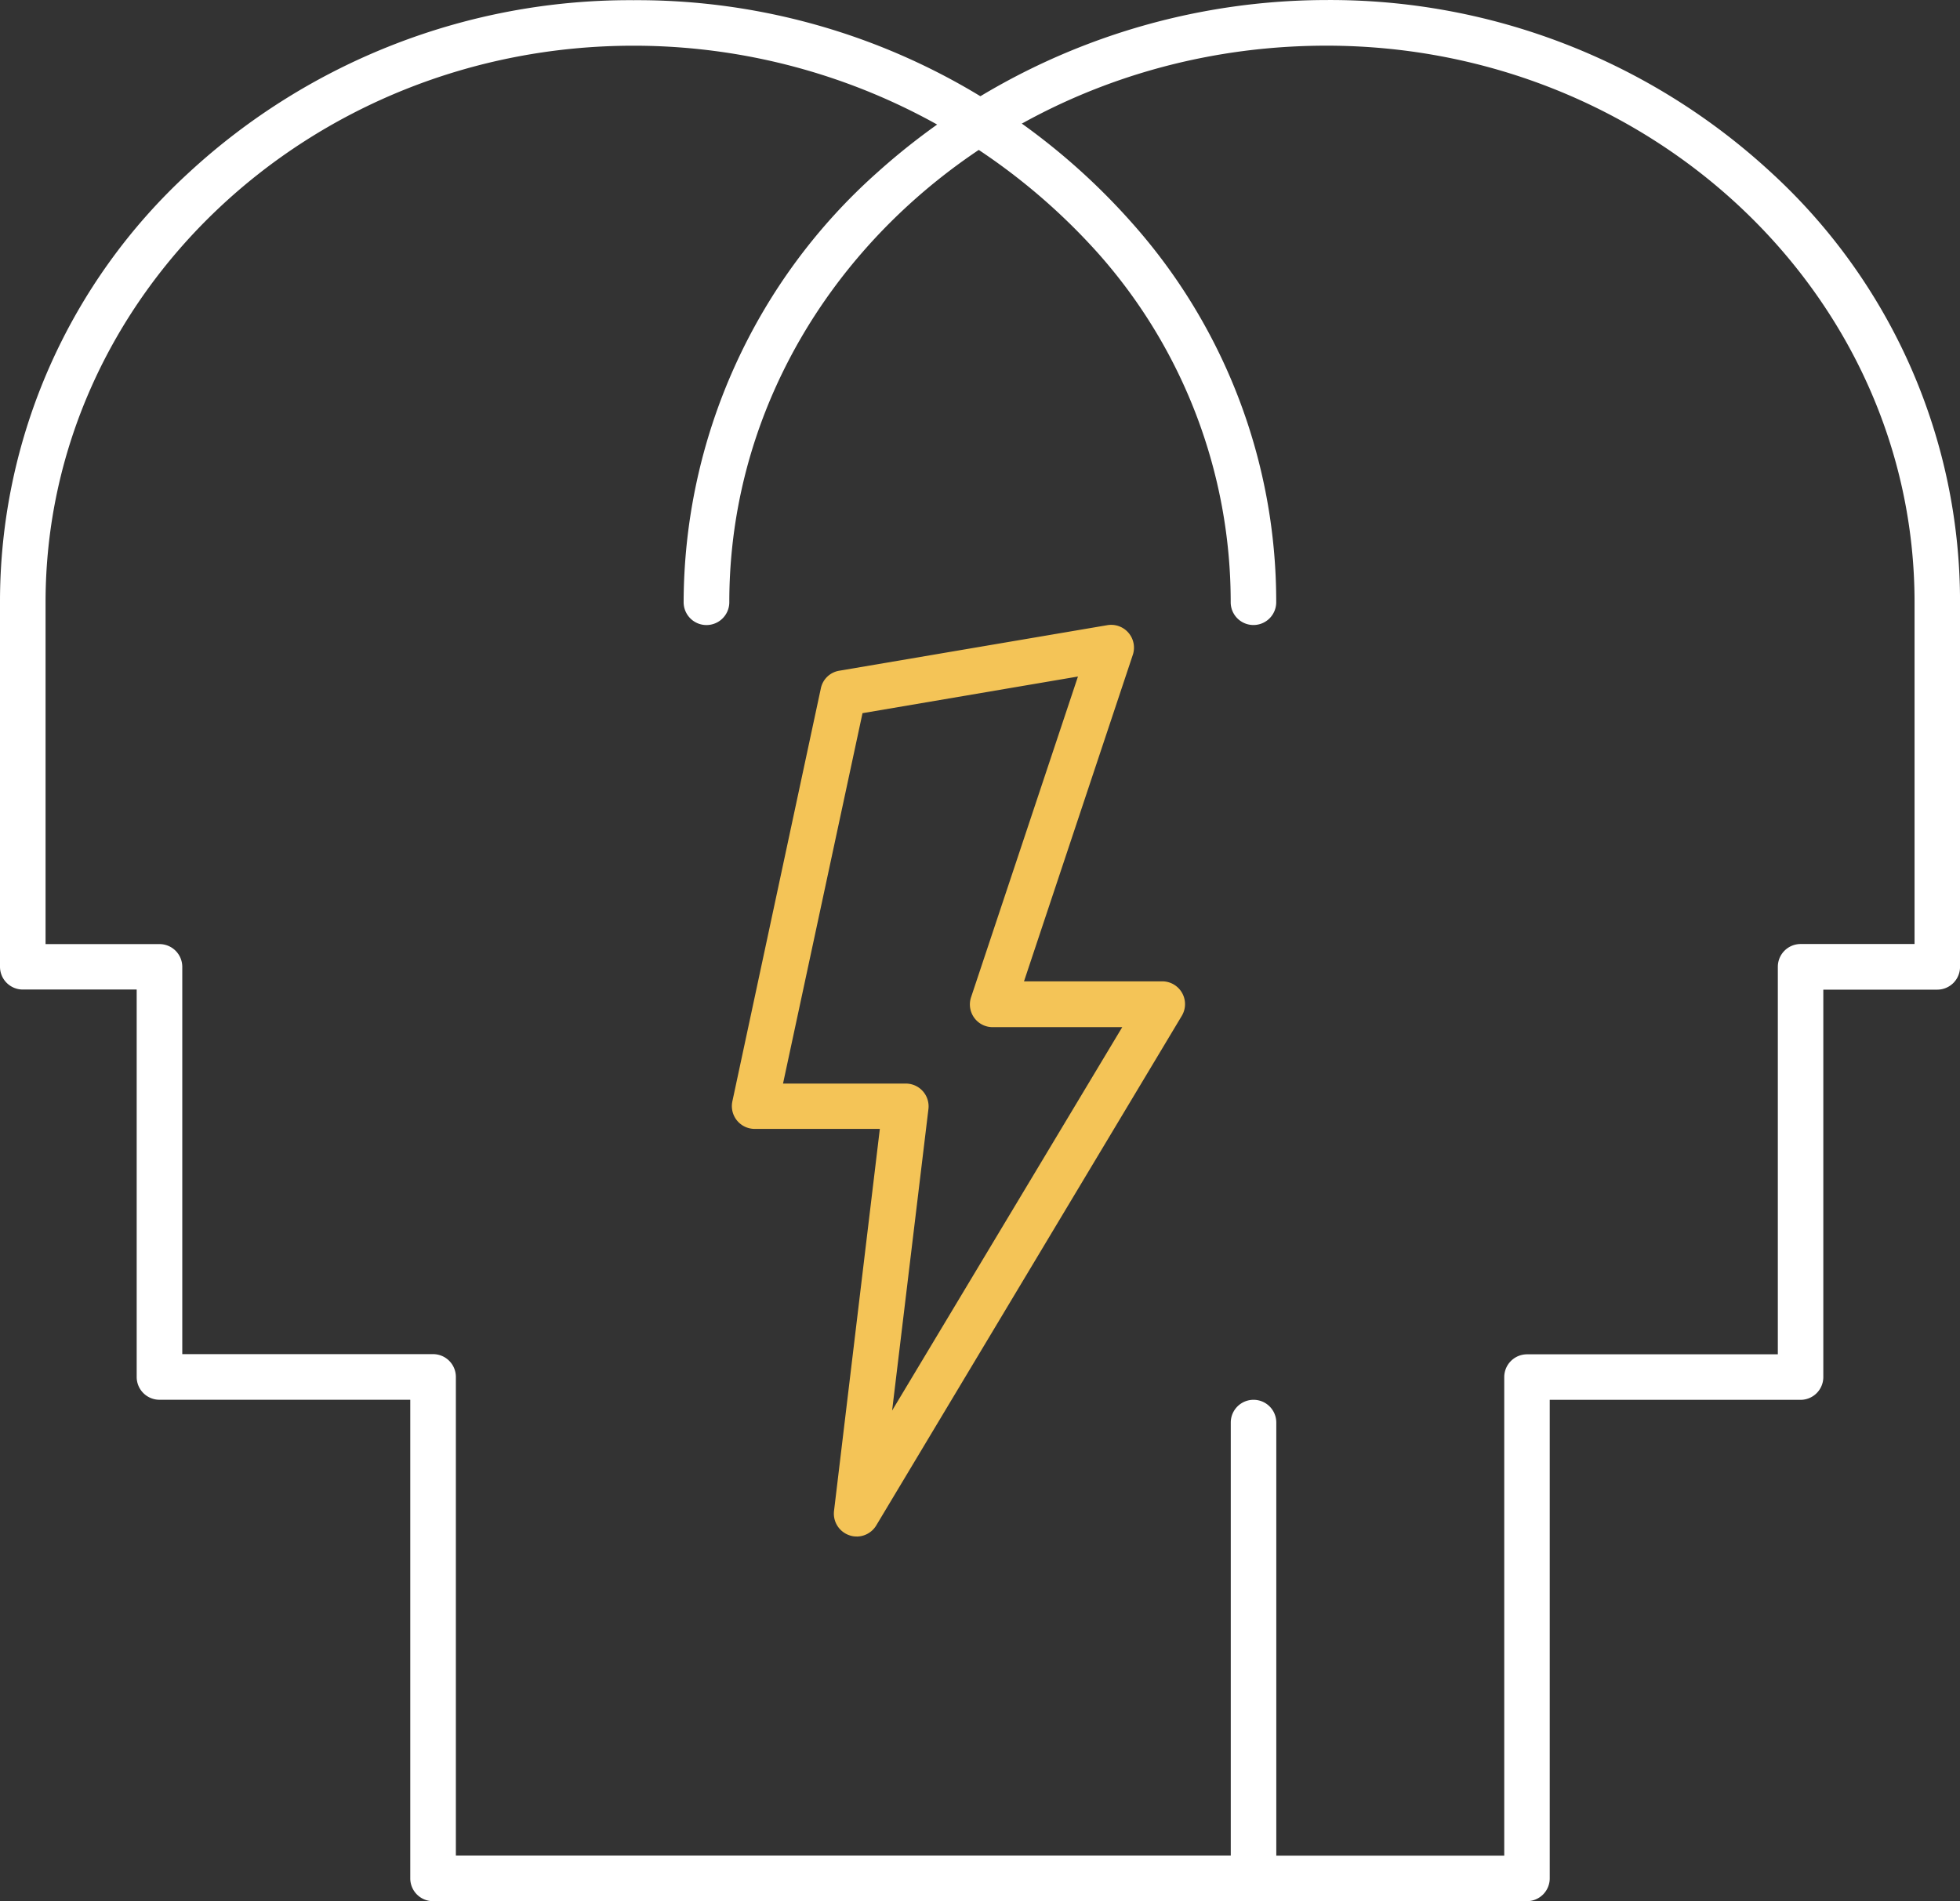<?xml version="1.0" encoding="UTF-8"?> <svg xmlns="http://www.w3.org/2000/svg" id="Groupe_521" data-name="Groupe 521" width="52.355" height="50.789" viewBox="0 0 52.355 50.789"><rect x="0" y="0" width="52.355" height="50.789" fill="#333333" stroke="none"/><path id="Tracé_1258" data-name="Tracé 1258" d="M60.528,62.3H38.611a.608.608,0,0,1,0-1.216H59.92V48.3a.609.609,0,0,1,.608-.608h6.7V37.339a.609.609,0,0,1,.608-.608h3.044V27.6c0-8.2-7.047-14.868-15.709-14.868-8.8,0-15.951,6.67-15.951,14.868A.608.608,0,1,1,38,27.6a15.417,15.417,0,0,1,5.18-11.487,17.981,17.981,0,0,1,11.99-4.6,17.351,17.351,0,0,1,11.871,4.6A15.549,15.549,0,0,1,72.095,27.6v9.742a.609.609,0,0,1-.608.608H68.443V48.3a.609.609,0,0,1-.608.608l-6.7,0V61.693a.61.61,0,0,1-.611.608Z" transform="translate(-19.739 -11.512)" fill="#fff"></path><path id="Tracé_1259" data-name="Tracé 1259" d="M43.808,62.3H21.891a.609.609,0,0,1-.608-.608V48.905h-6.7a.609.609,0,0,1-.608-.608V37.946H10.932a.609.609,0,0,1-.608-.608V27.6a15.547,15.547,0,0,1,5.051-11.484,17.36,17.36,0,0,1,11.871-4.6,17.645,17.645,0,0,1,13.309,5.943A15.207,15.207,0,0,1,44.414,27.6a.608.608,0,1,1-1.216,0,14.014,14.014,0,0,0-3.557-9.34,16.647,16.647,0,0,0-12.394-5.528c-8.66,0-15.706,6.67-15.706,14.868v9.132h3.044a.609.609,0,0,1,.608.608V47.686h6.7a.609.609,0,0,1,.608.608V61.081H43.2V49.514a.608.608,0,1,1,1.216,0V61.689a.606.606,0,0,1-.606.611Z" transform="translate(-10.324 -11.511)" fill="#fff"></path><path id="Tracé_1260" data-name="Tracé 1260" d="M43.291,61.165a.569.569,0,0,1-.2-.034.611.611,0,0,1-.407-.649l1.224-10.206H40.569a.609.609,0,0,1-.6-.737l2.363-11.031a.6.6,0,0,1,.492-.472l7.162-1.217a.609.609,0,0,1,.68.791l-2.907,8.724h3.691a.609.609,0,0,1,.523.923L43.814,60.866a.611.611,0,0,1-.523.3Zm-1.969-12.1H44.6a.608.608,0,0,1,.606.68L44.236,57.8l6.147-10.242H46.922a.607.607,0,0,1-.577-.8L49.2,38.191l-5.755.979Z" transform="translate(-20.406 -20.118)" fill="#f4c457"></path></svg> 